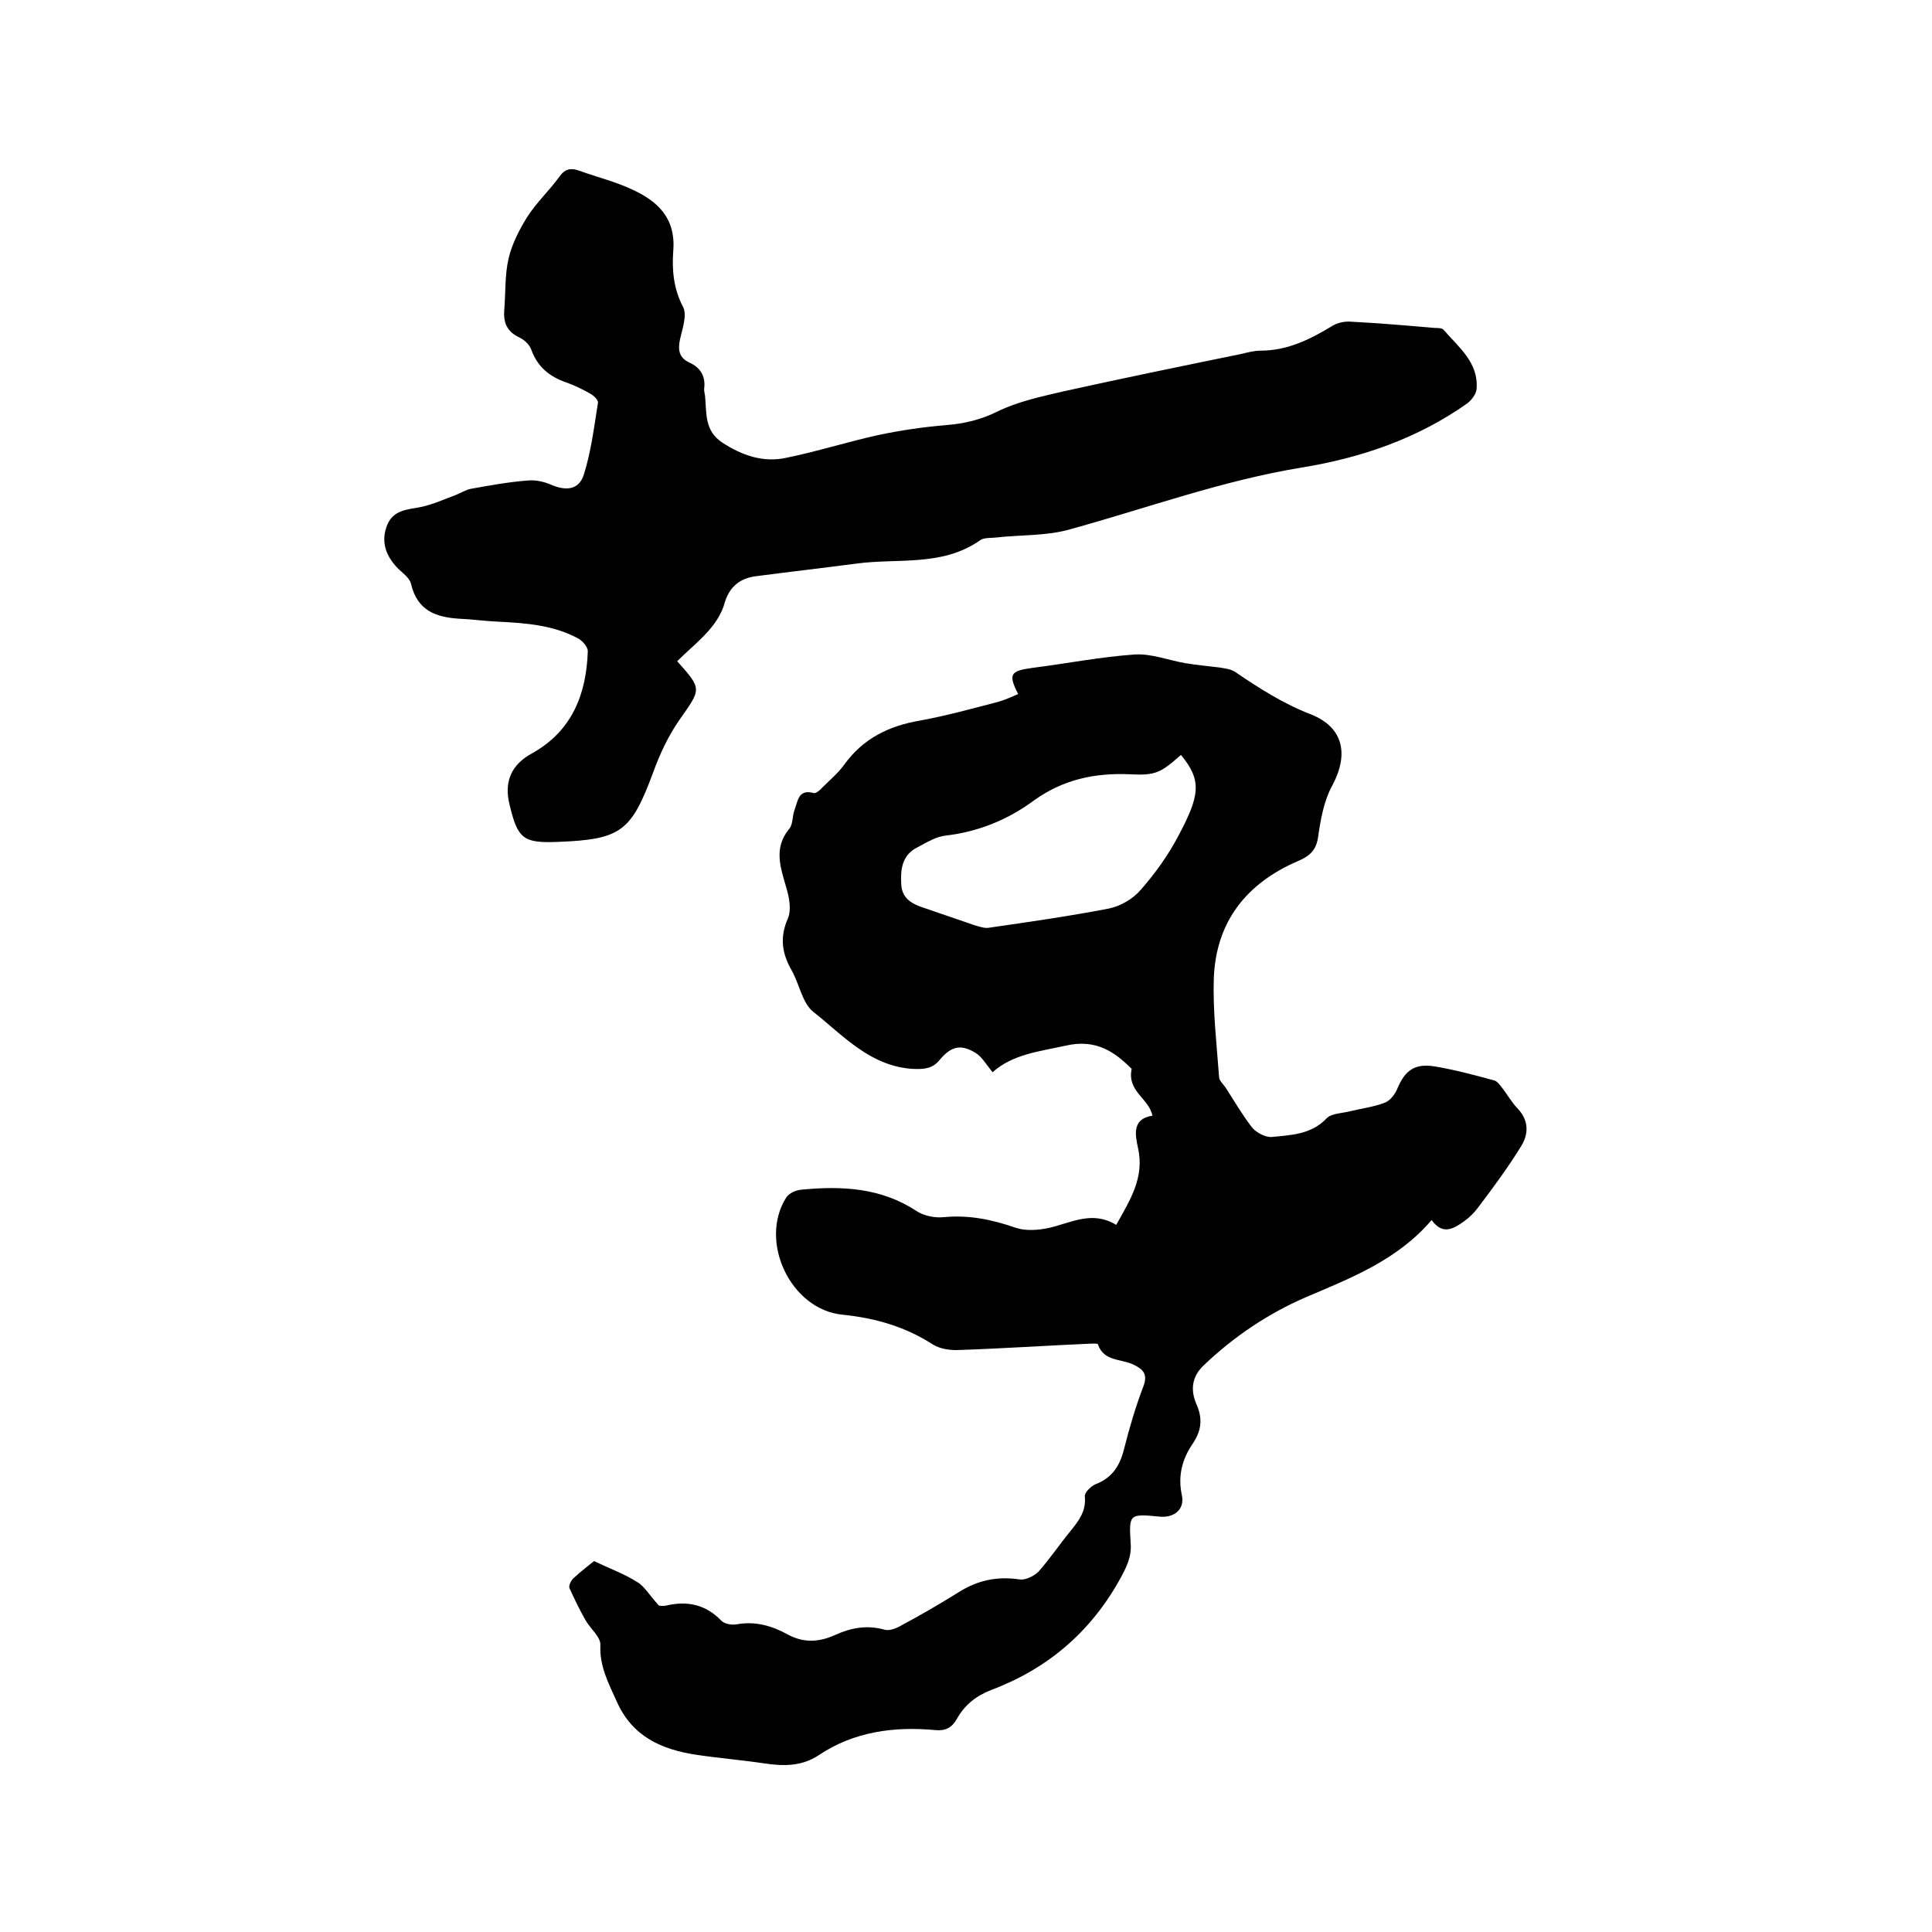 <svg enable-background="new 0 0 400 400" viewBox="0 0 400 400" xmlns="http://www.w3.org/2000/svg"><path d="m136.4 332.4c-.1 0 .8.2 1.6 0 4.3-1 8.1-.2 11.3 3.1.6.7 2.2 1 3.2.8 3.9-.7 7.3.3 10.6 2.1s6.5 1.6 9.8.1 6.6-2.1 10.2-1.1c.9.3 2.3-.2 3.2-.7 4.1-2.2 8.1-4.5 12.1-7 3.9-2.5 8-3.4 12.7-2.7 1.2.2 3-.7 3.9-1.6 2.4-2.7 4.4-5.7 6.7-8.5 1.7-2.1 3.2-4.1 2.9-7.1-.1-.8 1.3-2.1 2.2-2.5 3.4-1.3 5-3.7 5.9-7.2 1.1-4.4 2.4-8.8 4-13 1-2.6 0-3.6-2.1-4.6-2.5-1.2-6.1-.6-7.3-4.2-.1-.2-1.2-.1-1.8-.1-9 .4-18 1-26.9 1.3-1.8.1-3.9-.2-5.4-1.1-5.7-3.7-11.9-5.5-18.7-6.2-10.8-1-17.5-15.2-11.7-24.3.6-.9 2-1.5 3.2-1.6 8.3-.8 16.4-.4 23.7 4.4 1.5 1 3.8 1.5 5.7 1.3 5.2-.5 10 .5 14.9 2.2 2.1.7 4.7.5 7 0 4.6-1.1 8.9-3.6 13.8-.6 2.9-5.2 5.9-9.8 4.5-16-.6-2.7-1.2-6 3-6.6-.7-3.6-5.3-5-4.3-9.7-3.4-3.4-7.3-6.3-13.7-4.8-5.5 1.2-11 1.8-15.1 5.5-1.3-1.6-2.2-3.2-3.5-4-3.1-1.9-5.1-1.4-7.5 1.5-1.5 1.8-3.2 1.9-5.6 1.8-8.8-.6-14.3-6.9-20.5-11.8-2.3-1.8-2.9-5.8-4.5-8.6-2-3.5-2.5-6.8-.8-10.7.8-1.8.3-4.4-.3-6.4-1.2-4.2-2.7-8.2.6-12.2.8-.9.6-2.6 1.1-3.9.7-1.9.8-4.4 4-3.5.4.1 1.3-.6 1.7-1.1 1.6-1.6 3.3-3 4.6-4.8 3.9-5.4 9.2-8 15.6-9.1 5.5-1 10.9-2.5 16.3-3.9 1.4-.4 2.7-1 4.1-1.6-2.1-4.1-1.6-4.8 2.8-5.4 7.1-.9 14.2-2.3 21.4-2.8 3.4-.2 6.9 1.2 10.4 1.8 2.4.4 4.7.6 7.1.9 1.1.2 2.3.3 3.2.9 5 3.4 10 6.6 15.7 8.8 6.8 2.7 7.9 8.3 4.4 14.8-1.7 3.1-2.4 7-2.9 10.6-.4 2.7-1.7 3.9-4 4.9-10.8 4.6-17.2 12.6-17.6 24.5-.2 6.7.6 13.5 1.1 20.3 0 .7.8 1.4 1.3 2.1 1.8 2.8 3.5 5.7 5.5 8.3.9 1.1 2.8 2.1 4.1 2 4-.4 8.2-.5 11.4-3.9 1-1 3.1-1 4.7-1.4 2.4-.6 5-.9 7.3-1.8 1.1-.4 2.1-1.7 2.6-2.9 1.6-3.8 3.6-5.3 7.8-4.6s8.2 1.8 12.3 2.9c.6.2 1.1.9 1.5 1.4 1.2 1.5 2.1 3.2 3.4 4.5 2.2 2.4 2.2 5.1.7 7.6-2.7 4.4-5.8 8.6-8.9 12.7-.8 1.1-1.8 2.1-2.9 2.9-2.2 1.6-4.5 3-6.8-.2-7.1 8.3-16.7 12-26.1 16-7.8 3.4-14.8 8.1-21 14-2.5 2.3-2.9 5.1-1.6 8.1 1.3 2.9 1.1 5.4-.7 8.1-2.2 3.2-3.2 6.7-2.3 10.8.6 2.9-1.6 4.7-4.6 4.4-6.3-.6-6.4-.6-6 5.6.2 2.8-.9 4.9-2.2 7.3-6.1 11-15 18.6-26.7 23-3.1 1.2-5.5 3.1-7.1 6-1 1.8-2.4 2.5-4.4 2.3-8.6-.8-16.9.3-24.2 5.2-3.5 2.3-7.2 2.3-11.2 1.7-4.7-.7-9.5-1.1-14.2-1.8-7.2-1.1-13.2-3.8-16.4-11-1.7-3.8-3.6-7.3-3.4-11.7.1-1.7-2.1-3.4-3.1-5.2-1.2-2.1-2.3-4.4-3.3-6.6-.2-.5.3-1.6.9-2.1 1.5-1.4 3.2-2.7 4.2-3.5 3.3 1.6 6.4 2.7 9 4.4 1.3.7 2.5 2.7 4.4 4.8zm108.1-176.1c-4.2 3.7-5.2 4.3-10.7 4-7.2-.3-13.7 1.1-19.7 5.4-5.4 4-11.5 6.5-18.3 7.3-2 .2-3.9 1.4-5.8 2.4-3.3 1.6-3.6 4.7-3.4 7.8s2.6 4.1 5.1 4.9c3.3 1.1 6.6 2.3 9.9 3.4 1 .3 2.1.7 3 .6 8.3-1.2 16.7-2.4 25-4 2.4-.5 5-2 6.6-3.9 3-3.4 5.7-7.2 7.8-11.2 4.4-8.3 4.9-11.4.5-16.7z"/><path d="m140.2 136.9c5.2 5.8 5 5.7.5 12.1-2.3 3.3-4.1 7.1-5.5 11-4.5 12.1-6.6 13.8-19.6 14.3-7.3.3-8.4-.6-10.1-7.7-1.2-4.8.4-8.3 4.6-10.6 8.3-4.6 11.3-12.2 11.6-21.2 0-.8-1-2-1.8-2.5-5.2-2.9-11-3.3-16.9-3.6-2.6-.1-5.3-.5-7.9-.6-4.9-.3-8.7-1.7-10-7.2-.3-1.3-1.8-2.3-2.8-3.3-2.5-2.6-3.5-5.6-2.1-9 1.3-3 4.1-3.1 6.8-3.6 2.5-.5 4.9-1.6 7.3-2.5 1.1-.4 2.1-1.1 3.2-1.3 3.9-.7 7.7-1.4 11.6-1.7 1.7-.2 3.5.2 5.1.9 3.1 1.3 5.7 1 6.7-2.2 1.5-4.8 2.1-9.8 2.9-14.8.1-.6-.9-1.5-1.6-1.9-1.6-.9-3.2-1.7-4.9-2.3-3.5-1.2-6-3.2-7.3-6.8-.4-1.1-1.5-2.1-2.6-2.6-2.5-1.2-3.2-3.1-3-5.6.3-3.6.1-7.3.9-10.7.7-3 2.2-5.9 3.8-8.5 1.9-3 4.6-5.5 6.7-8.4 1.2-1.7 2.4-1.9 4.3-1.2 3.6 1.3 7.3 2.2 10.7 3.8 5.3 2.4 9.1 5.9 8.6 12.6-.3 3.9 0 7.9 2 11.7.9 1.7-.1 4.5-.6 6.7-.5 2.3-.2 3.9 2 4.9s3.3 2.8 3 5.3c-.1.6.2 1.3.2 1.9.3 3.4-.1 6.9 3.5 9.3 4.1 2.7 8.5 4.2 13.2 3.2 6.4-1.3 12.7-3.3 19-4.7 4.7-1 9.5-1.7 14.3-2.1 3.7-.3 7.1-1.1 10.5-2.8 4.3-2.1 9.1-3.1 13.8-4.2 12.2-2.7 24.4-5.2 36.6-7.7 1.3-.3 2.7-.7 4.1-.7 5.5 0 10.2-2.3 14.8-5.1 1.1-.7 2.6-1 3.9-.9 5.8.3 11.6.8 17.4 1.3.6 0 1.5 0 1.8.4 3.1 3.6 7.3 6.8 6.8 12.3-.1 1-1 2.2-1.9 2.9-10.3 7.3-22 11.3-34.3 13.3-16.5 2.7-32 8.4-48 12.8-4.9 1.4-10.2 1.1-15.4 1.7-1 .1-2.3 0-3.1.5-7.9 5.6-17.1 3.7-25.8 4.9-6.9.9-13.8 1.7-20.7 2.6-3.2.4-5.4 2.1-6.4 5.3-1.4 5.3-6.1 8.5-9.9 12.3z"/></svg>